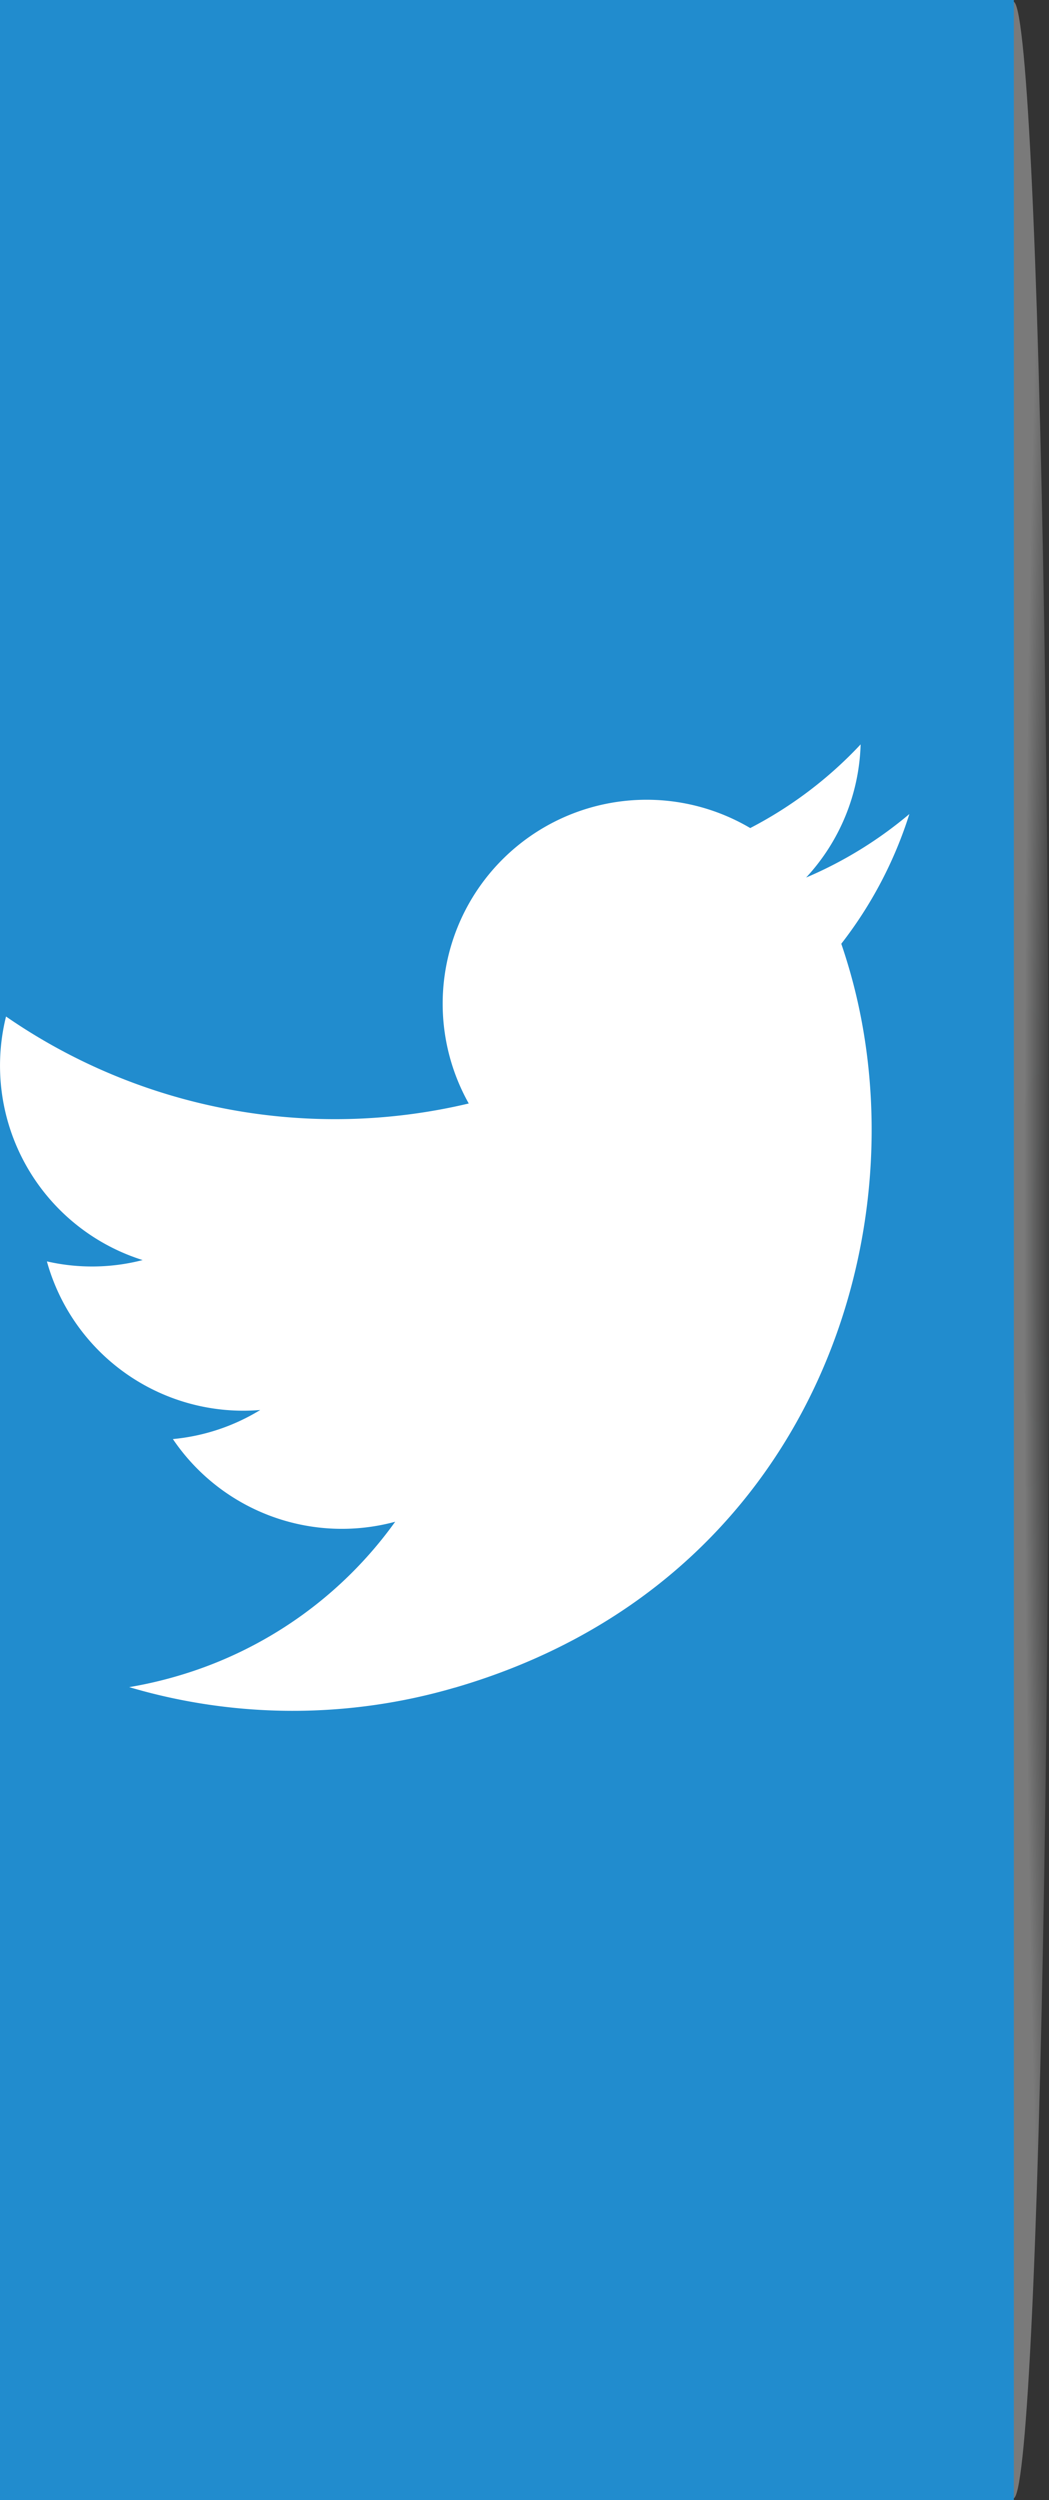 <svg xmlns="http://www.w3.org/2000/svg" xmlns:xlink="http://www.w3.org/1999/xlink" viewBox="0 0 38.608 92">
  <rect x="0" y="0" width="38.608" height="92" fill="#333333" stroke="none"/>
  <defs>
    <style>
      .cls-1 {
        isolation: isolate;
      }

      .cls-2 {
        opacity: 0.35;
        mix-blend-mode: multiply;
        fill: url(#radial-gradient);
      }

      .cls-3 {
        fill: #218cce;
      }

      .cls-4 {
        fill: #fff;
      }
    </style>
    <radialGradient id="radial-gradient" cx="278.83" cy="4795.676" r="13.878" gradientTransform="matrix(0, 3.31, 0.095, 0, -416.586, -877.04)" gradientUnits="userSpaceOnUse">
      <stop offset="0" stop-color="#040505"/>
      <stop offset="1" stop-color="#fff"/>
    </radialGradient>
  </defs>
  <title>twit</title>
  <g class="cls-1">
    <g id="Layer_1" data-name="Layer 1">
      <ellipse class="cls-2" cx="37.295" cy="46" rx="1.314" ry="45.938"/>
      <rect class="cls-3" width="37.314" height="92"/>
      <path class="cls-4" d="M72.958,86.828c13.243-3.856,17.29-16.937,14.519-26.45q-.136-.468-.292-.925a15.257,15.257,0,0,0,2.506-4.774,14.968,14.968,0,0,1-3.8,2.337,7.525,7.525,0,0,0,2.006-4.9,15.027,15.027,0,0,1-4.063,3.079A7.505,7.505,0,0,0,73.474,65.33a21.289,21.289,0,0,1-17.03-3.2,7.5,7.5,0,0,0,5.028,8.962,7.444,7.444,0,0,1-3.523.049c.007.031.016.061.025.092A7.5,7.5,0,0,0,65.8,76.609a7.487,7.487,0,0,1-3.215,1.07,7.507,7.507,0,0,0,8.182,3.042,15.047,15.047,0,0,1-8.044,5.686,15.266,15.266,0,0,1-1.746.4,21.229,21.229,0,0,0,11.978.02" transform="translate(-56.222 -24.724)"/>
    </g>
  </g>
</svg>
